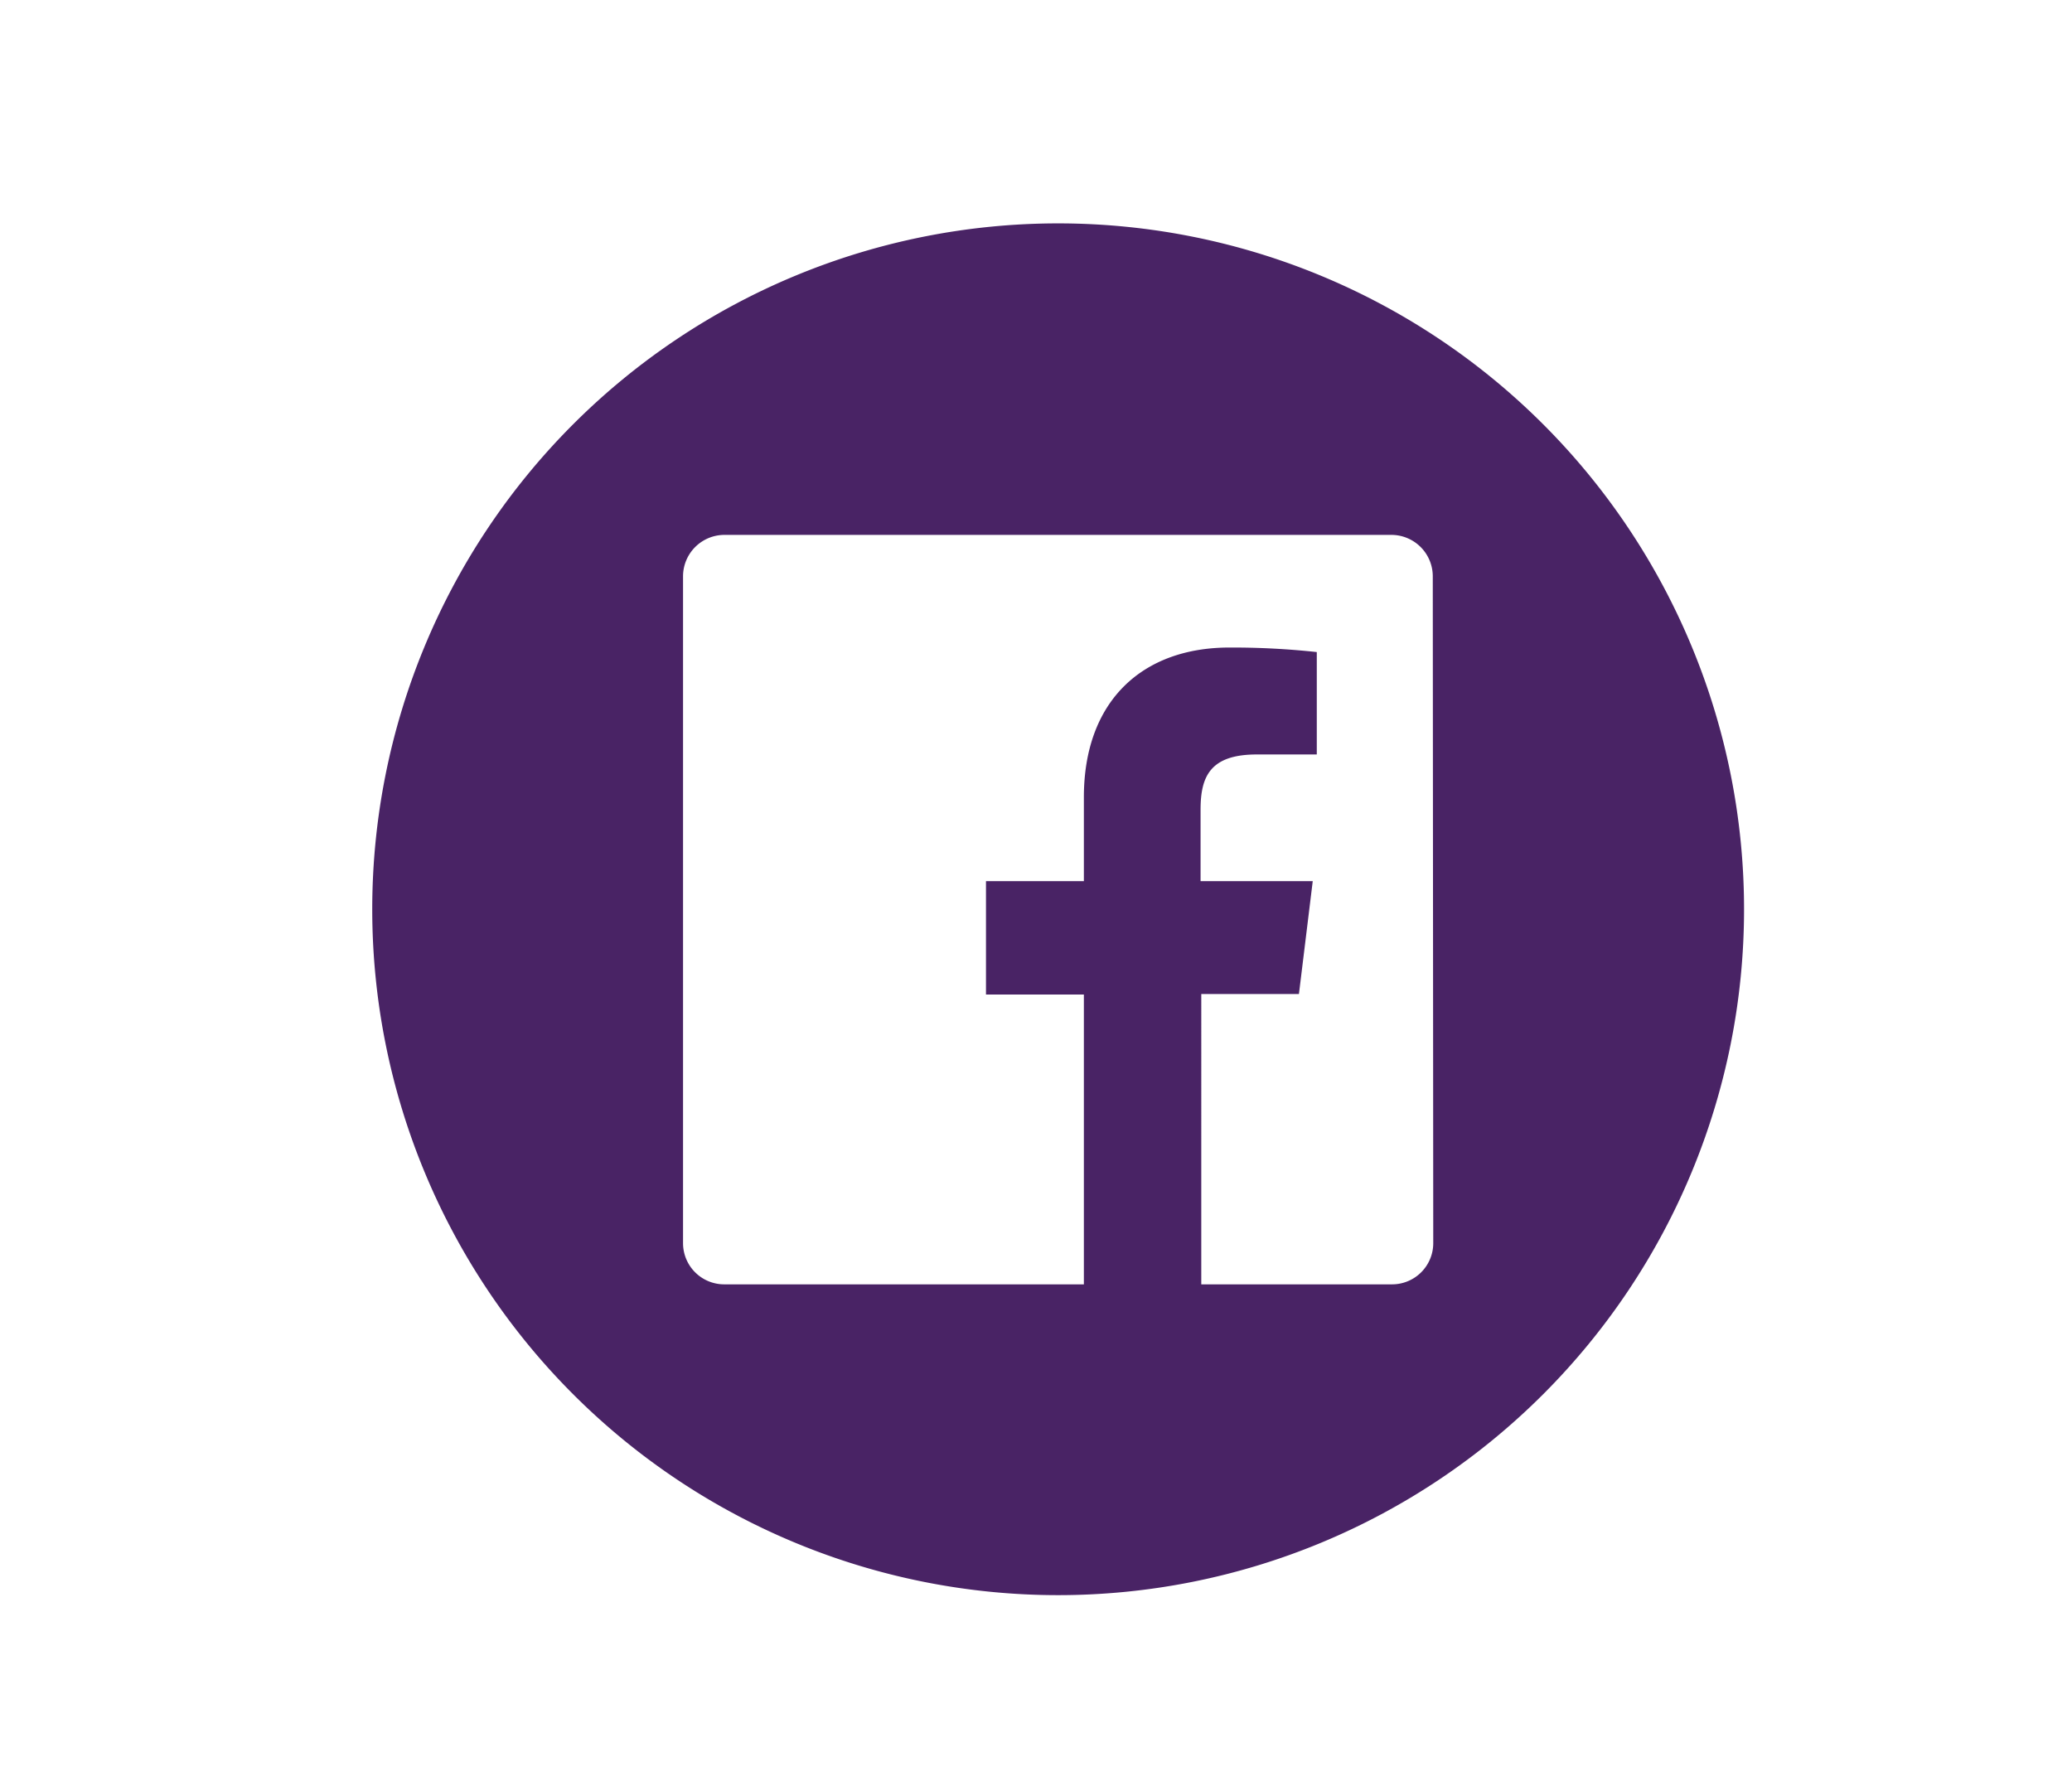 <svg id="Layer_1" data-name="Layer 1" xmlns="http://www.w3.org/2000/svg" viewBox="0 0 87 75"><defs><style>.cls-1{fill:#492365;}</style></defs><path class="cls-1" d="M44.43,9.38a28.8,28.8,0,1,0,28.8,28.8A28.8,28.8,0,0,0,44.43,9.38ZM60.18,52.2a1.73,1.73,0,0,1-1.74,1.73h-8V41.74h4.1L55.12,37H50.41V34c0-1.38.39-2.32,2.36-2.32h2.52V27.38a33,33,0,0,0-3.67-.19c-3.63,0-6.11,2.22-6.11,6.29V37H41.4v4.76h4.11V53.93H30.42a1.73,1.73,0,0,1-1.74-1.73v-28a1.74,1.74,0,0,1,1.74-1.74h28a1.74,1.74,0,0,1,1.74,1.74Z"/></svg>
